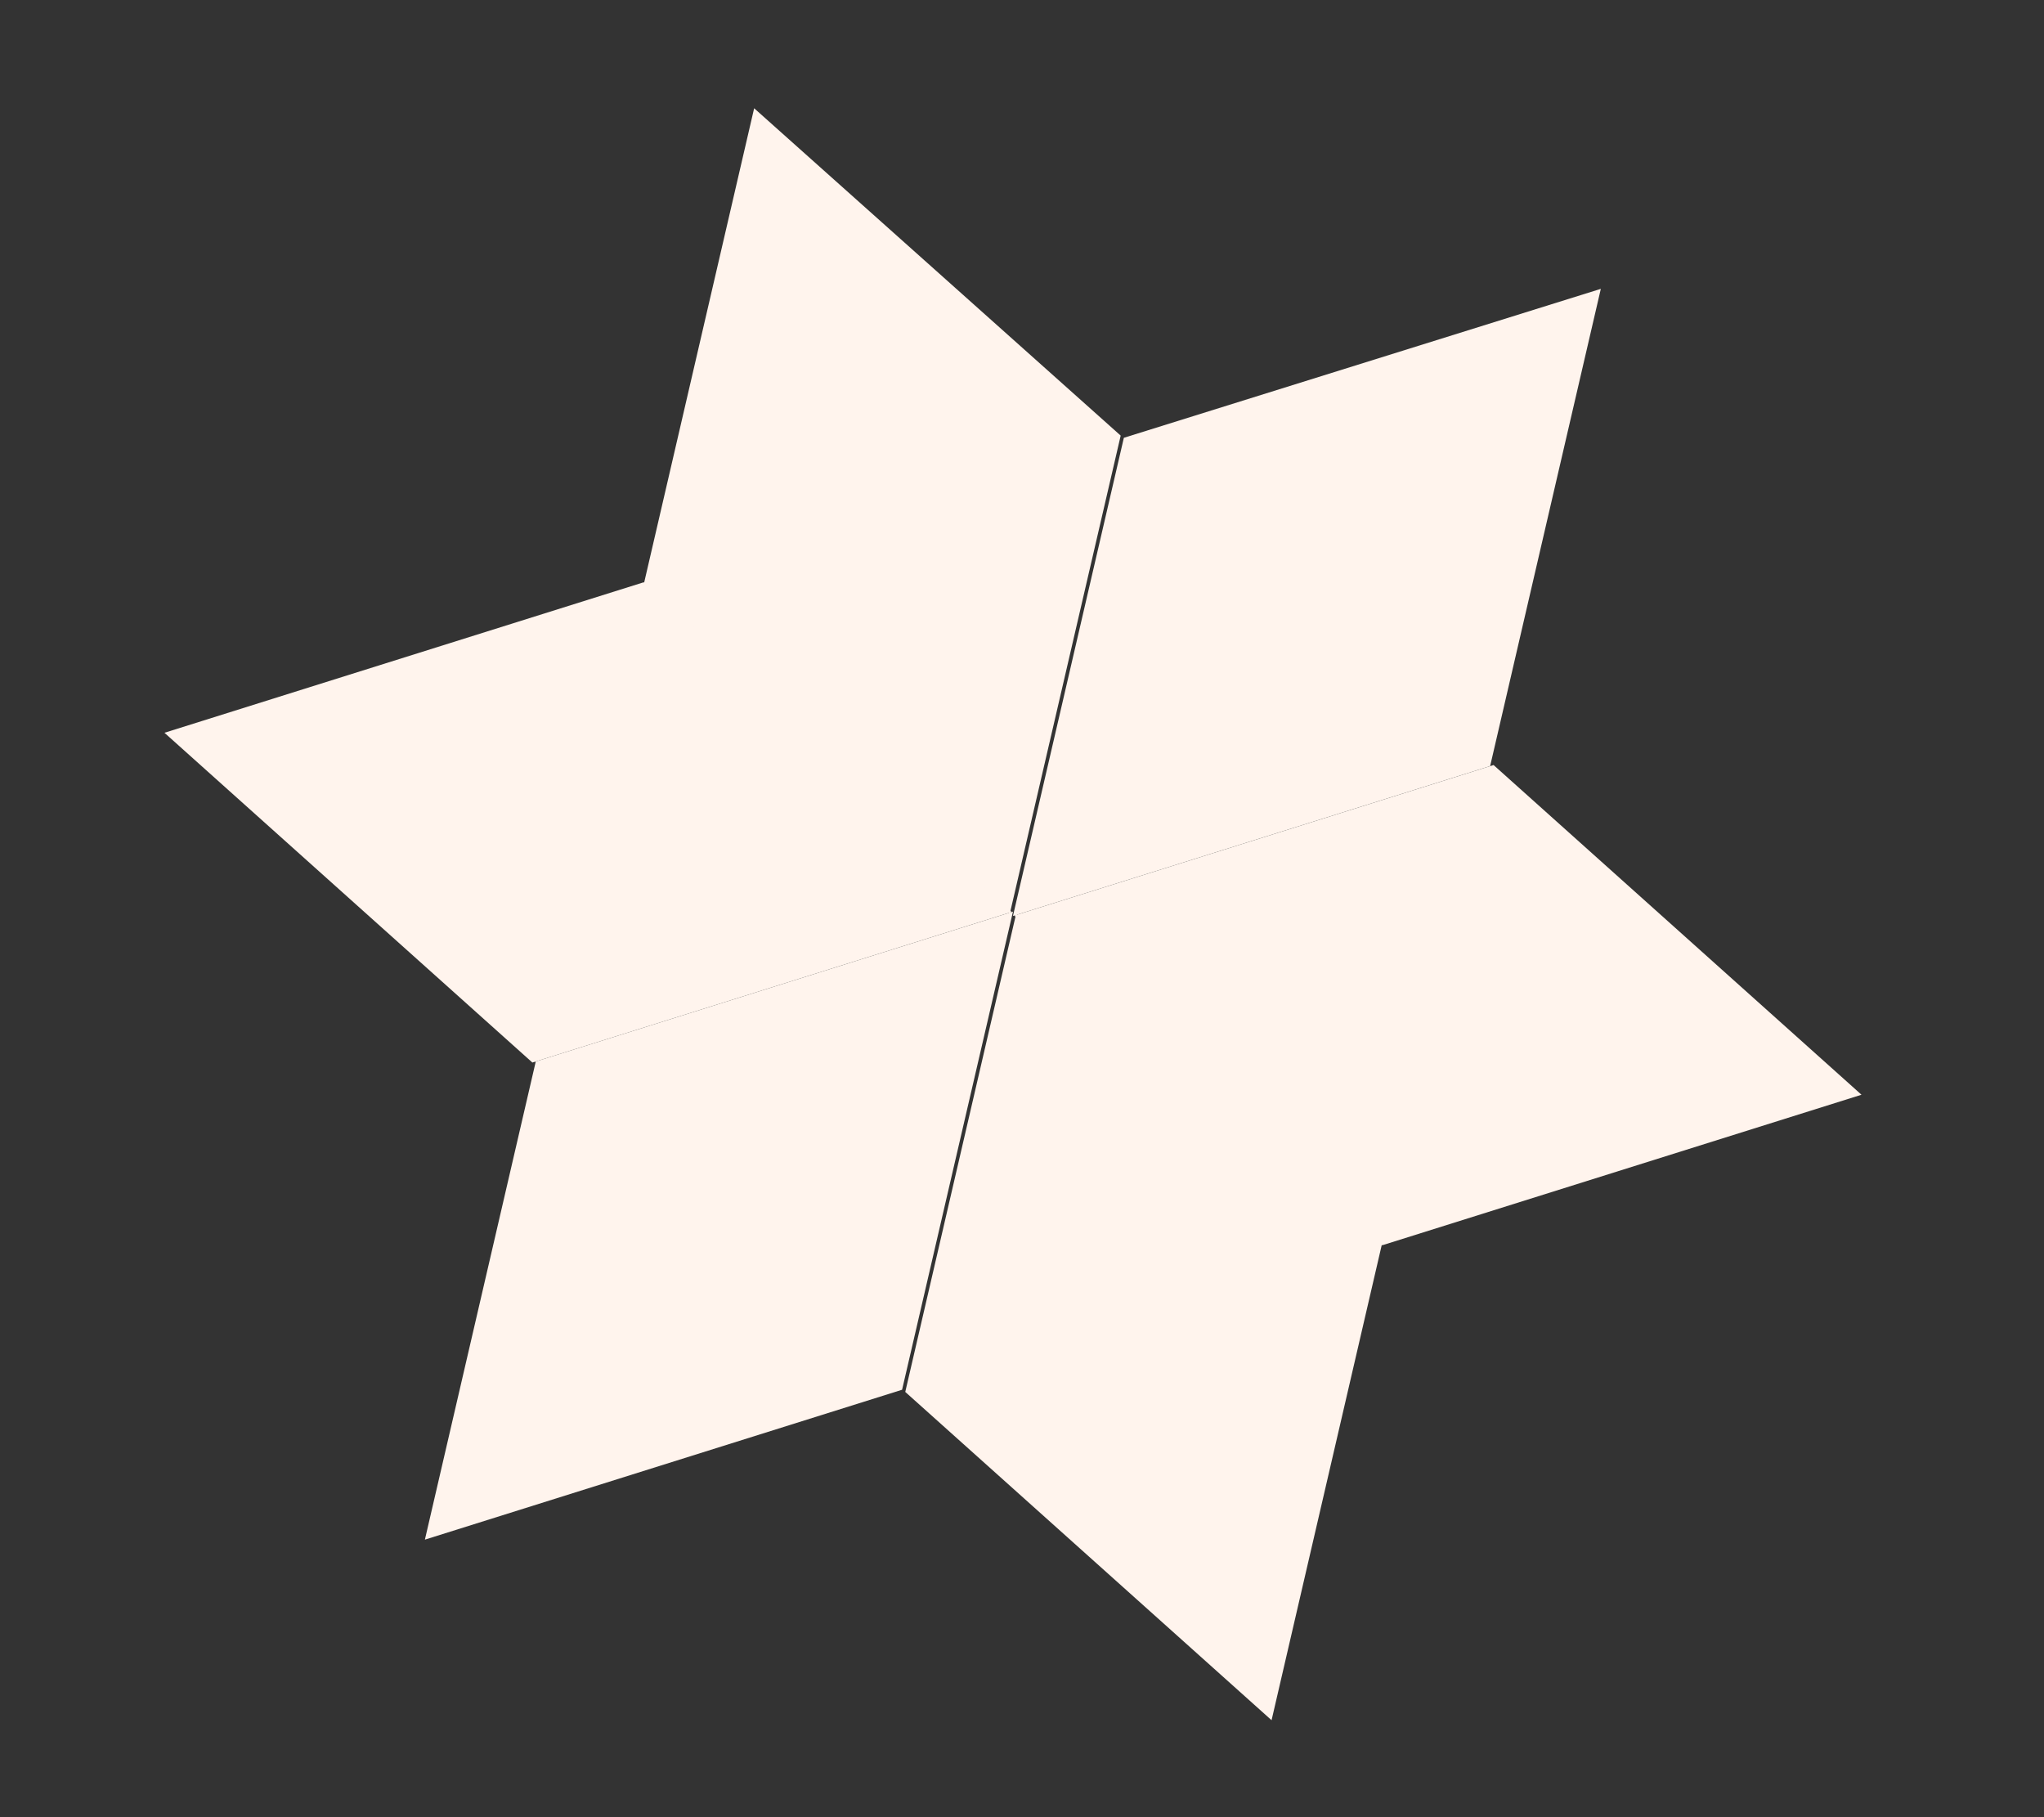 <svg width="72" height="64" viewBox="0 0 72 64" fill="none" xmlns="http://www.w3.org/2000/svg">
<rect x="0" y="0" width="72" height="64" fill="#333333" stroke="none"/>
<path d="M56.389 10.173L52.49 26.981L35.682 32.259L39.588 15.419L56.389 10.173Z" fill="#FFF4ED"/>
<path d="M35.57 32.182L22.667 20.62L26.565 3.813L39.476 15.342L35.57 32.182Z" fill="#FFF4ED"/>
<path d="M5.793 25.808L22.676 20.507L35.636 32.12L18.753 37.422L5.793 25.808Z" fill="#FFF4ED"/>
<path d="M35.682 32.106L31.776 48.946L14.967 54.225L18.873 37.384L35.682 32.106Z" fill="#FFF4ED"/>
<path d="M44.791 60.585L31.888 49.023L35.794 32.182L48.696 43.745L44.791 60.585Z" fill="#FFF4ED"/>
<path d="M35.728 32.245L52.611 26.944L65.571 38.556L48.688 43.858L35.728 32.245Z" fill="#FFF4ED"/>
</svg>
